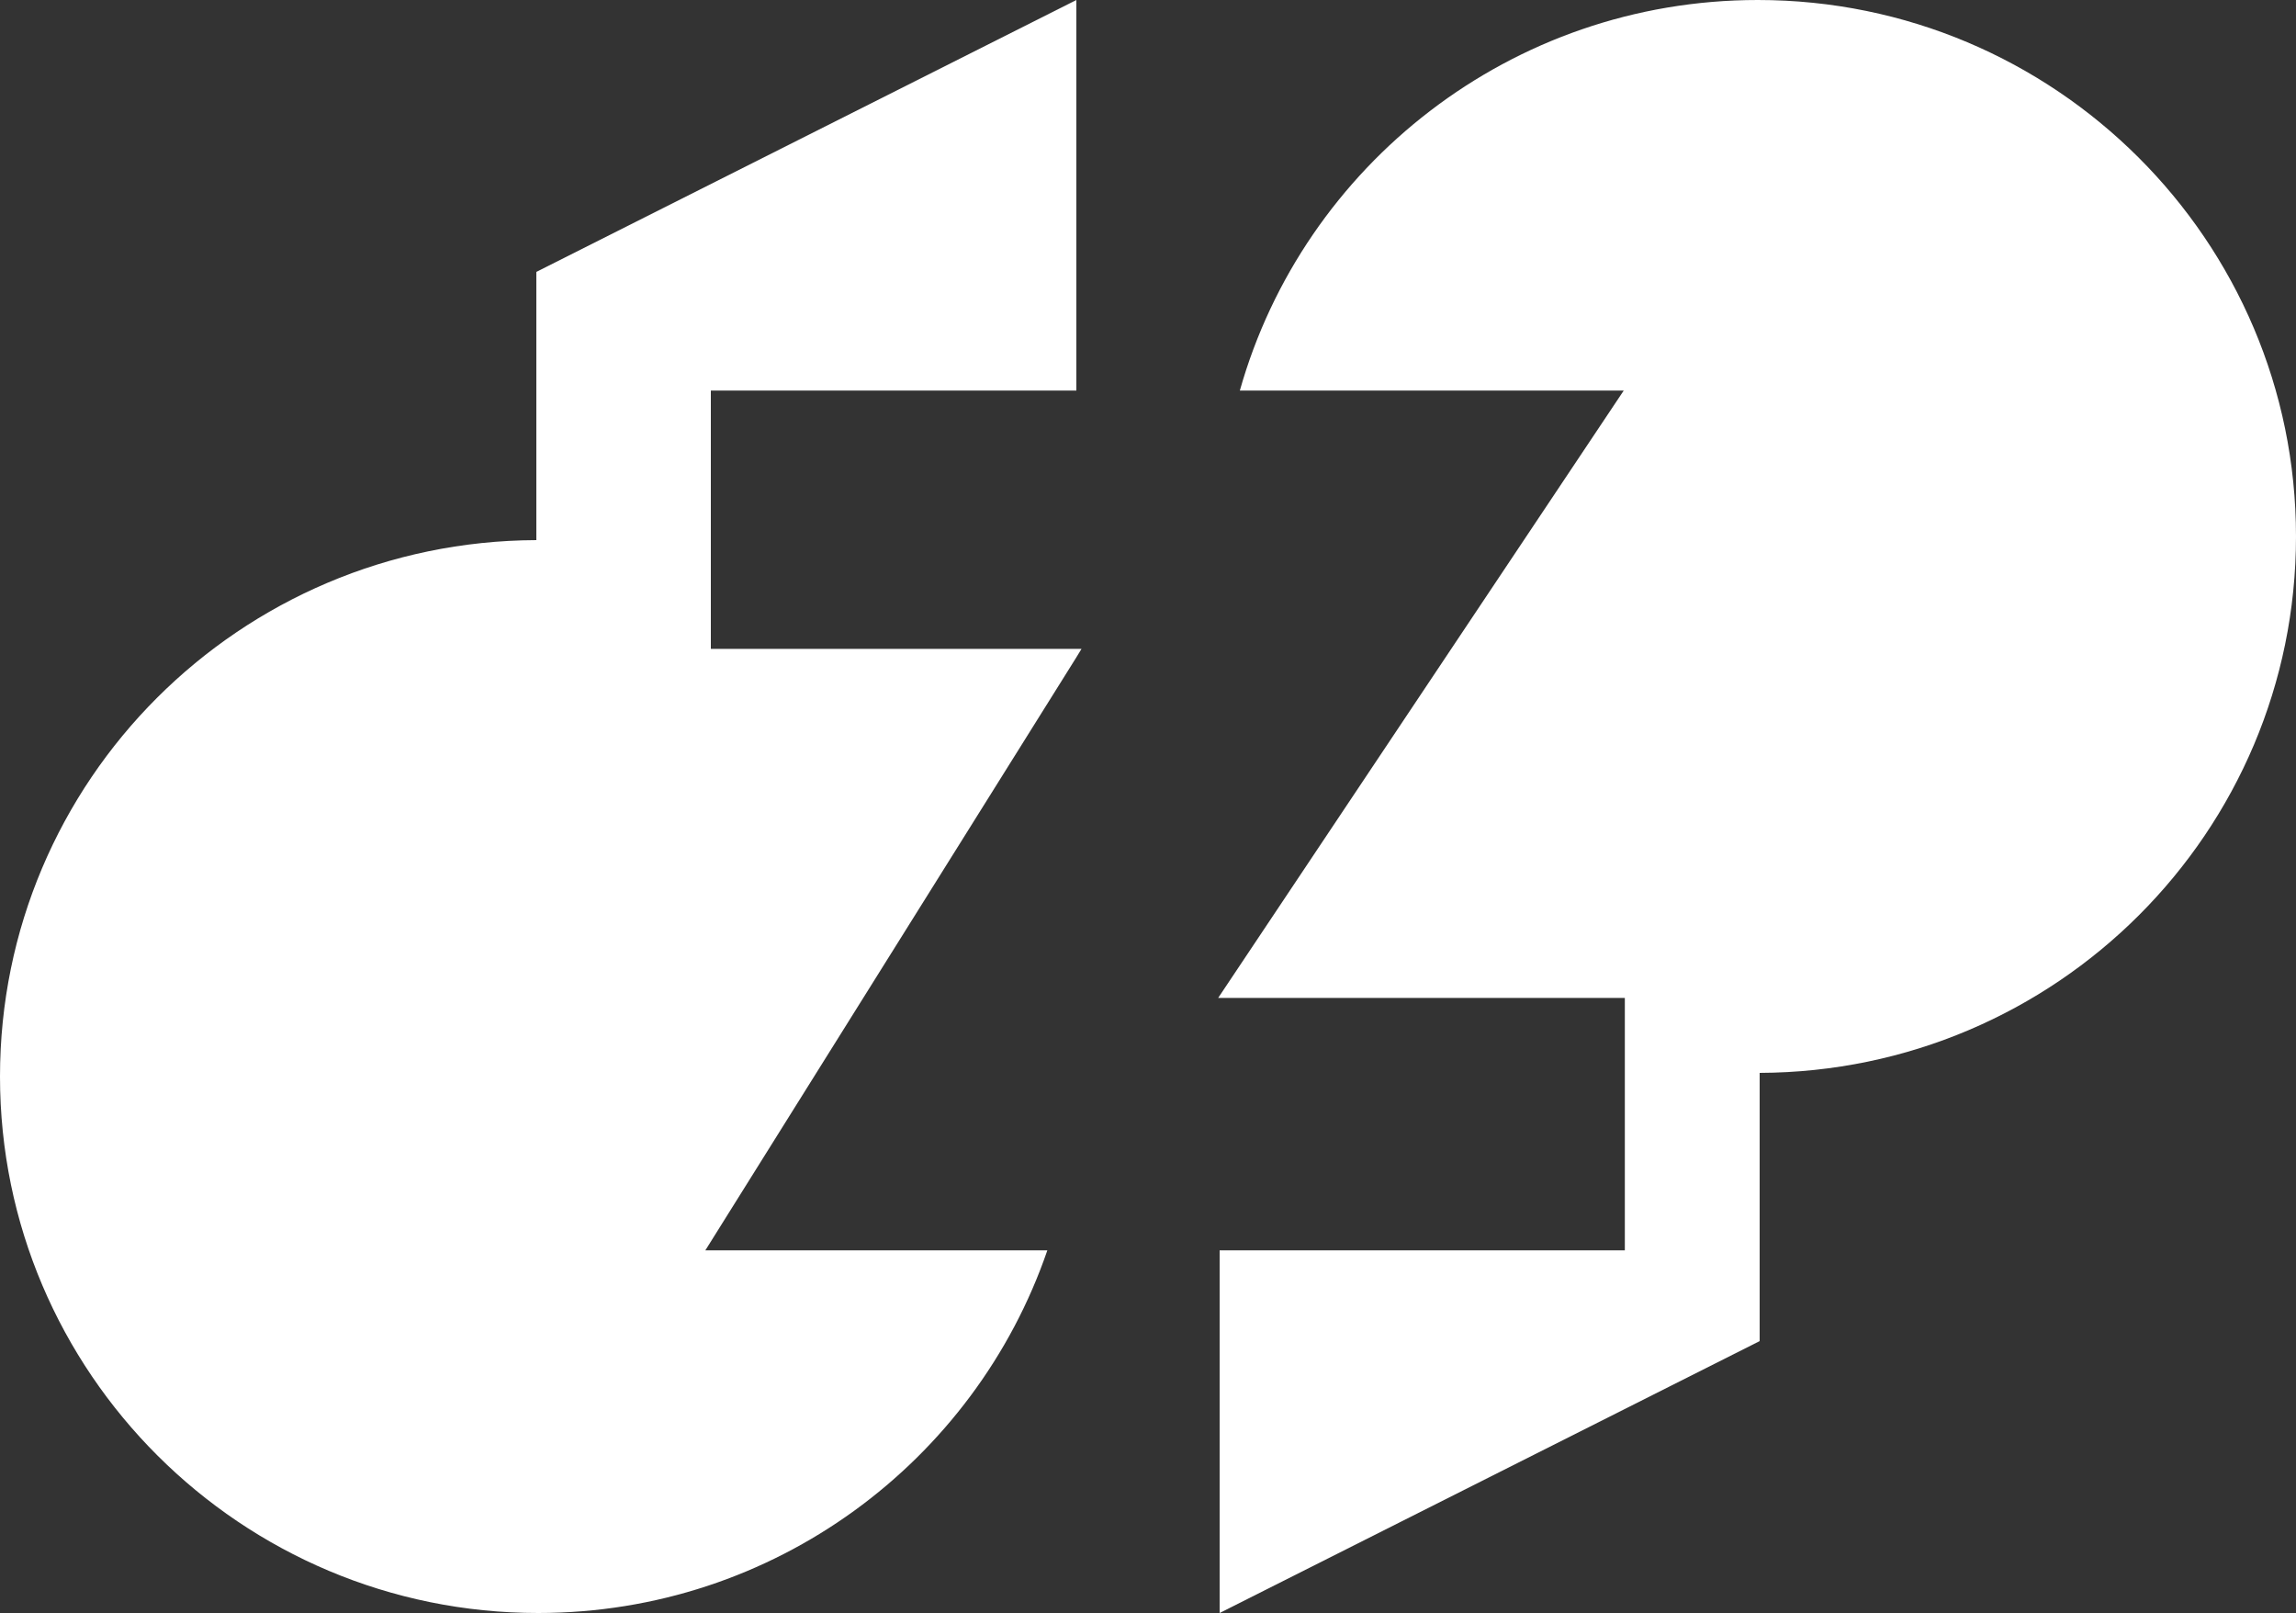 <?xml version="1.0" encoding="utf-8"?>
<!-- Generator: Adobe Illustrator 26.4.1, SVG Export Plug-In . SVG Version: 6.00 Build 0)  -->
<svg version="1.1" id="Layer_1" xmlns="http://www.w3.org/2000/svg" xmlns:xlink="http://www.w3.org/1999/xlink" x="0px" y="0px"
	 viewBox="0 0 625 439" enable-background="new 0 0 625 439" xml:space="preserve">
<rect x="0" y="0" width="625" height="439" fill="#333333" stroke="none"/>
<path fill="#FFFFFF" d="M193.5,176.6v-70.3H293V0L146,74v73l0,0C65.3,147.3,0,212.5,0,293s65.6,146,146.5,146
	c64.3,0,118.9-41.3,138.6-98.7H192l101-161.4l1.4-2.3L193.5,176.6L193.5,176.6z"/>
<path fill="#FFFFFF" d="M478.5,0c-67.1,0-123.7,45-141,106.3H442L332,271l-0.4,0.6h110.7v68.7H332V439l147-74v-73l0,0
	c80.7-0.3,146-65.5,146-146S559.4,0,478.5,0z"/>
</svg>
